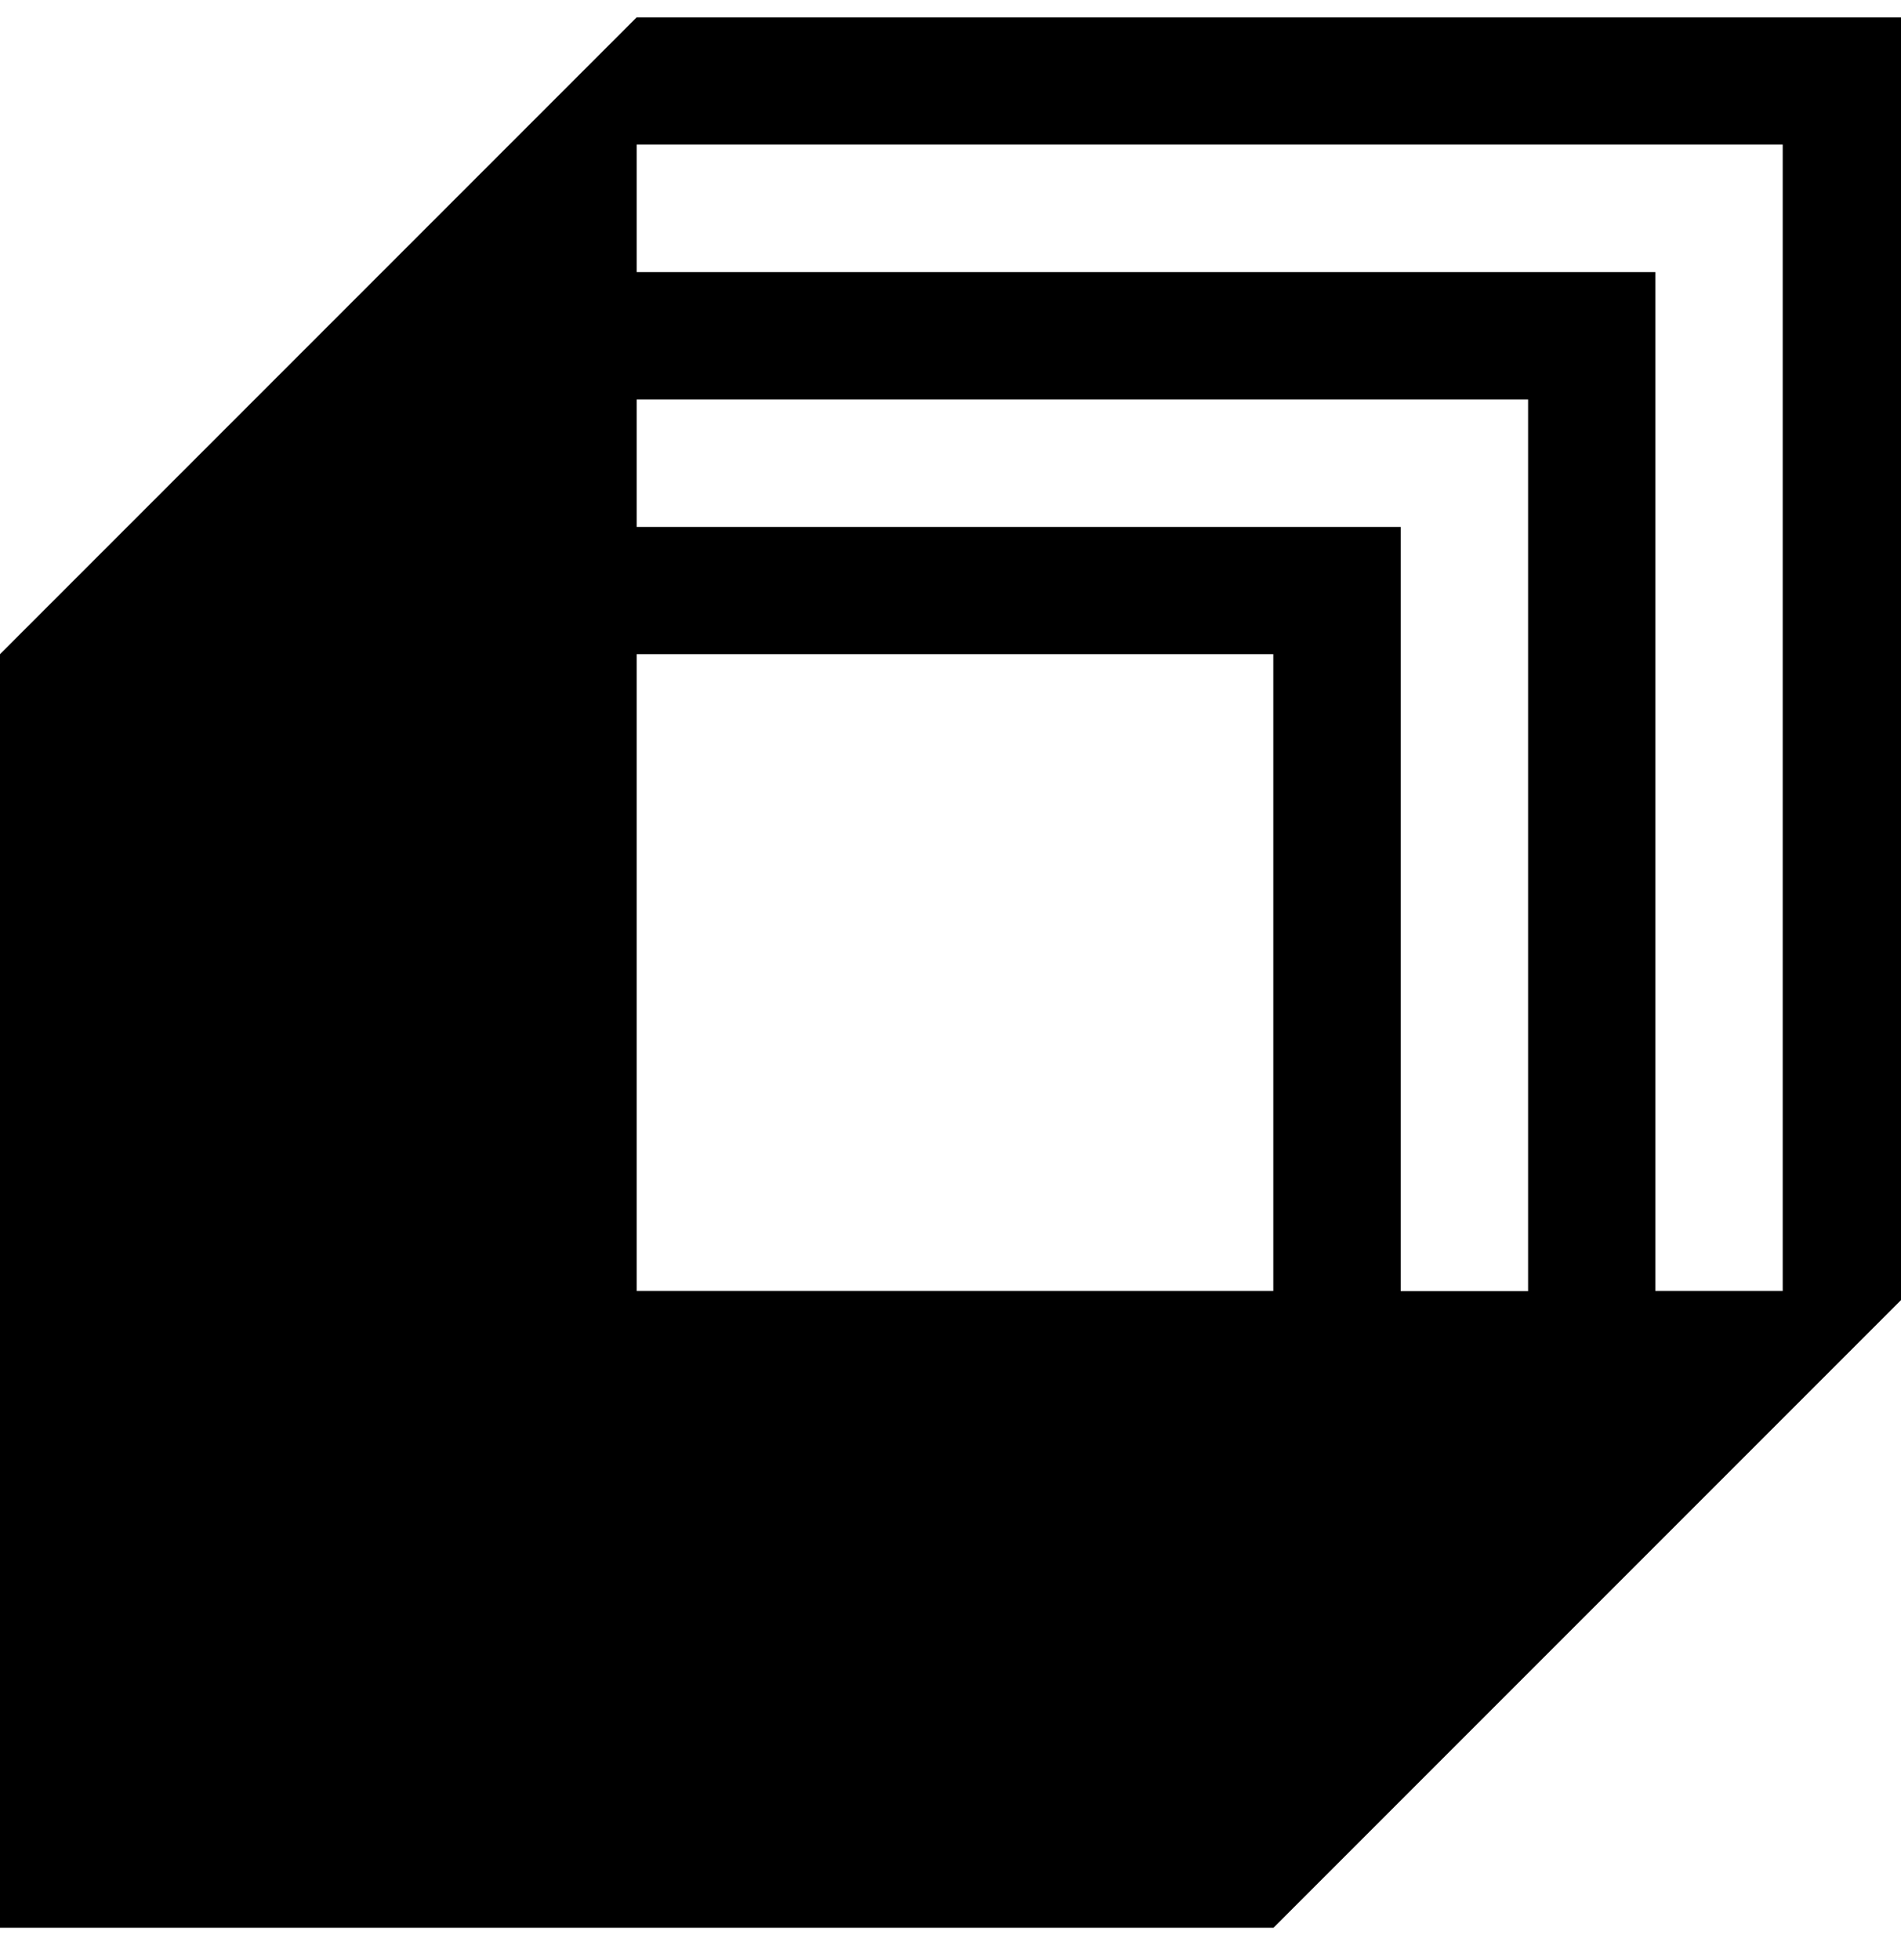 <svg class="transition duration-100 h-5 w-auto" viewBox="0 0 97 100" xmlns="http://www.w3.org/2000/svg">
    <path fill-rule="evenodd" clip-rule="evenodd" d="M169.035.887h-16.988v97.31h48.898V82.7h-31.91V.887ZM260.926 37.563c-2.164-3.508-5.244-6.267-9.23-8.275-3.986-2.007-8.002-3.011-12.037-3.011-5.224 0-10 .974-14.328 2.933-4.337 1.96-8.05 4.64-11.15 8.051-3.099 3.411-5.516 7.35-7.241 11.813-1.726 4.464-2.583 9.152-2.583 14.064 0 4.913.857 9.727 2.583 14.143 1.725 4.415 4.132 8.323 7.241 11.735 3.1 3.41 6.823 6.091 11.15 8.05 4.328 1.96 9.104 2.934 14.328 2.934 4.035 0 8.051-1.004 12.037-3.012 3.986-2.007 7.066-4.766 9.23-8.275v9.474h16.101V28.08h-16.101v9.483Zm-1.482 34.152c-.984 2.71-2.368 5.069-4.132 7.076-1.774 2.008-3.918 3.616-6.423 4.815-2.515 1.209-5.292 1.803-8.343 1.803s-5.809-.604-8.275-1.803c-2.466-1.208-4.581-2.807-6.355-4.815-1.774-2.007-3.128-4.366-4.064-7.076-.936-2.71-1.404-5.565-1.404-8.577 0-3.011.468-5.867 1.404-8.577.936-2.71 2.29-5.068 4.064-7.076a20.137 20.137 0 0 1 6.355-4.814c2.456-1.209 5.214-1.804 8.275-1.804 3.06 0 5.838.605 8.343 1.804 2.505 1.198 4.649 2.807 6.423 4.814 1.774 2.008 3.148 4.367 4.132 7.076.985 2.71 1.482 5.566 1.482 8.577 0 3.012-.497 5.868-1.482 8.577ZM391.813 37.563c-2.164-3.508-5.244-6.267-9.23-8.275-3.987-2.007-8.002-3.011-12.037-3.011-5.224 0-10 .974-14.328 2.933-4.337 1.96-8.05 4.64-11.15 8.051-3.099 3.411-5.516 7.35-7.241 11.813-1.726 4.464-2.583 9.152-2.583 14.064 0 4.913.857 9.727 2.583 14.143 1.725 4.415 4.132 8.323 7.241 11.735 3.1 3.41 6.823 6.091 11.15 8.05 4.338 1.96 9.104 2.934 14.328 2.934 4.035 0 8.05-1.004 12.037-3.012 3.986-2.007 7.066-4.766 9.23-8.275v9.474h16.101V28.08h-16.101v9.483Zm-1.482 34.152c-.984 2.71-2.368 5.069-4.132 7.076-1.774 2.008-3.918 3.616-6.423 4.815-2.515 1.209-5.293 1.803-8.343 1.803-3.051 0-5.809-.604-8.275-1.803-2.466-1.208-4.581-2.807-6.355-4.815-1.774-2.007-3.129-4.366-4.064-7.076-.936-2.71-1.404-5.565-1.404-8.577 0-3.011.468-5.867 1.404-8.577.935-2.71 2.29-5.068 4.064-7.076a20.137 20.137 0 0 1 6.355-4.814c2.466-1.209 5.214-1.804 8.275-1.804 3.06 0 5.838.605 8.343 1.804 2.514 1.208 4.649 2.807 6.423 4.814 1.774 2.008 3.148 4.367 4.132 7.076.985 2.71 1.482 5.566 1.482 8.577 0 3.012-.497 5.868-1.482 8.577ZM584.561.887H568.46v97.31h16.101V.887ZM289.727 98.197h16.101V44.22h27.632V28.08h-43.723v70.117h-.01ZM472.476 28.08l-20.244 53.694-20.244-53.694h-16.306l26.433 70.117h20.234l26.433-70.117h-16.306ZM523.899 26.277c-19.718 0-35.322 16.5-35.322 36.861 0 22.505 15.107 36.862 37.388 36.862 12.476 0 20.429-4.854 30.166-15.429l-10.878-8.577s-8.206 10.985-20.458 10.985c-14.239 0-20.234-11.696-20.234-17.74h53.421c2.807-23.167-12.144-42.952-34.074-42.952l-.009-.01Zm-19.308 30.77c.126-1.345 1.978-17.739 19.181-17.739s19.288 16.394 19.415 17.739h-38.596Z M97.466 65.858 64.98 98.343H0v-64.97L32.485.886h64.98v64.98-.01ZM32.486 20.38v6.501h38.986v38.986h6.5V20.38H32.486Zm0-6.5h51.978v51.978h6.5V7.378H32.486v6.501Zm0 19.492v32.486H64.97V33.372H32.485Z" class="fill-[#00080C] transition-colors duration-300 dark:fill-white"></path>
    <path d="M735.402 1.14H719.3v97.31h16.102V1.14ZM934.866 99.357c-6.112 0-11.638-1.462-16.57-4.376-4.931-2.983-8.82-7.125-11.666-12.398-2.778-5.283-4.172-11.355-4.172-18.236s1.423-12.856 4.269-18.129c2.846-5.35 6.706-9.483 11.569-12.397 4.932-2.983 10.458-4.484 16.57-4.484 4.444 0 8.479.838 12.085 2.505a25.252 25.252 0 0 1 9.377 6.979V.975h16.15v97.232h-15.839v-8.44c-2.573 3.06-5.731 5.418-9.483 7.085-3.684 1.666-7.778 2.505-12.29 2.505Zm-15.839-35.01c0 4.025.8 7.573 2.398 10.624 1.598 3.06 3.821 5.419 6.667 7.085 2.846 1.667 6.111 2.505 9.795 2.505s6.949-.838 9.795-2.505c2.846-1.666 5.068-4.025 6.667-7.085 1.598-3.06 2.398-6.599 2.398-10.624s-.8-7.466-2.398-10.526c-1.599-3.06-3.821-5.42-6.667-7.086-2.846-1.735-6.111-2.602-9.795-2.602s-6.949.867-9.795 2.602c-2.846 1.667-5.069 4.025-6.667 7.086-1.598 3.06-2.398 6.569-2.398 10.526ZM891.873 98.207h-16.15V89.56c-.974 2.427-3.128 4.688-6.462 6.774-3.265 2.018-7.329 3.022-12.193 3.022-5.136 0-9.795-1.219-13.967-3.645-4.093-2.505-7.358-5.975-9.795-10.42-2.359-4.512-3.548-9.659-3.548-15.419V30.478h16.258v39.074c0 4.58 1.354 8.304 4.064 11.15 2.709 2.778 6.287 4.171 10.731 4.171s8.021-1.394 10.731-4.171c2.709-2.846 4.064-6.57 4.064-11.15V30.478h16.258v67.729h.009ZM764.252 94.98c5.419 2.915 11.598 4.377 18.547 4.377 6.95 0 13.09-1.462 18.441-4.376 5.419-2.915 9.62-7.018 12.612-12.3 2.992-5.352 4.483-11.463 4.483-18.344 0-6.88-1.491-12.953-4.483-18.236-2.992-5.282-7.193-9.376-12.612-12.3-5.351-2.982-11.501-4.483-18.441-4.483-6.939 0-13.128 1.491-18.547 4.483-5.351 2.914-9.523 7.018-12.505 12.3-2.993 5.283-4.484 11.355-4.484 18.236s1.491 12.992 4.484 18.343c2.982 5.283 7.154 9.376 12.505 12.3Zm2.076-20.01c-1.599-3.06-2.398-6.598-2.398-10.623 0-4.025.799-7.466 2.398-10.526 1.598-3.129 3.82-5.527 6.666-7.193 2.846-1.735 6.111-2.603 9.795-2.603 3.685 0 6.95.868 9.796 2.603 2.914 1.666 5.175 4.064 6.774 7.193 1.598 3.06 2.397 6.569 2.397 10.526s-.799 7.573-2.397 10.624c-1.599 3.06-3.86 5.448-6.774 7.193-2.846 1.666-6.111 2.505-9.796 2.505-3.684 0-6.949-.839-9.795-2.505-2.846-1.735-5.068-4.133-6.666-7.193ZM666.893 15.994c-19.259 0-34.659 15.341-34.659 33.986 0 18.646 15.4 33.987 34.659 33.987 11.822 0 22.232-5.8 28.479-14.62l13.051 9.25c-9.162 12.933-24.366 21.364-41.53 21.364-27.856.01-50.653-22.251-50.653-49.97C616.24 22.27 639.037 0 666.893 0c17.164 0 32.368 8.44 41.53 21.364l-13.051 9.25c-6.257-8.82-16.657-14.62-28.479-14.62Z" class="fill-[#888B8D] transition-colors duration-300 dark:fill-[#d4e6ff]/80"></path>
</svg>